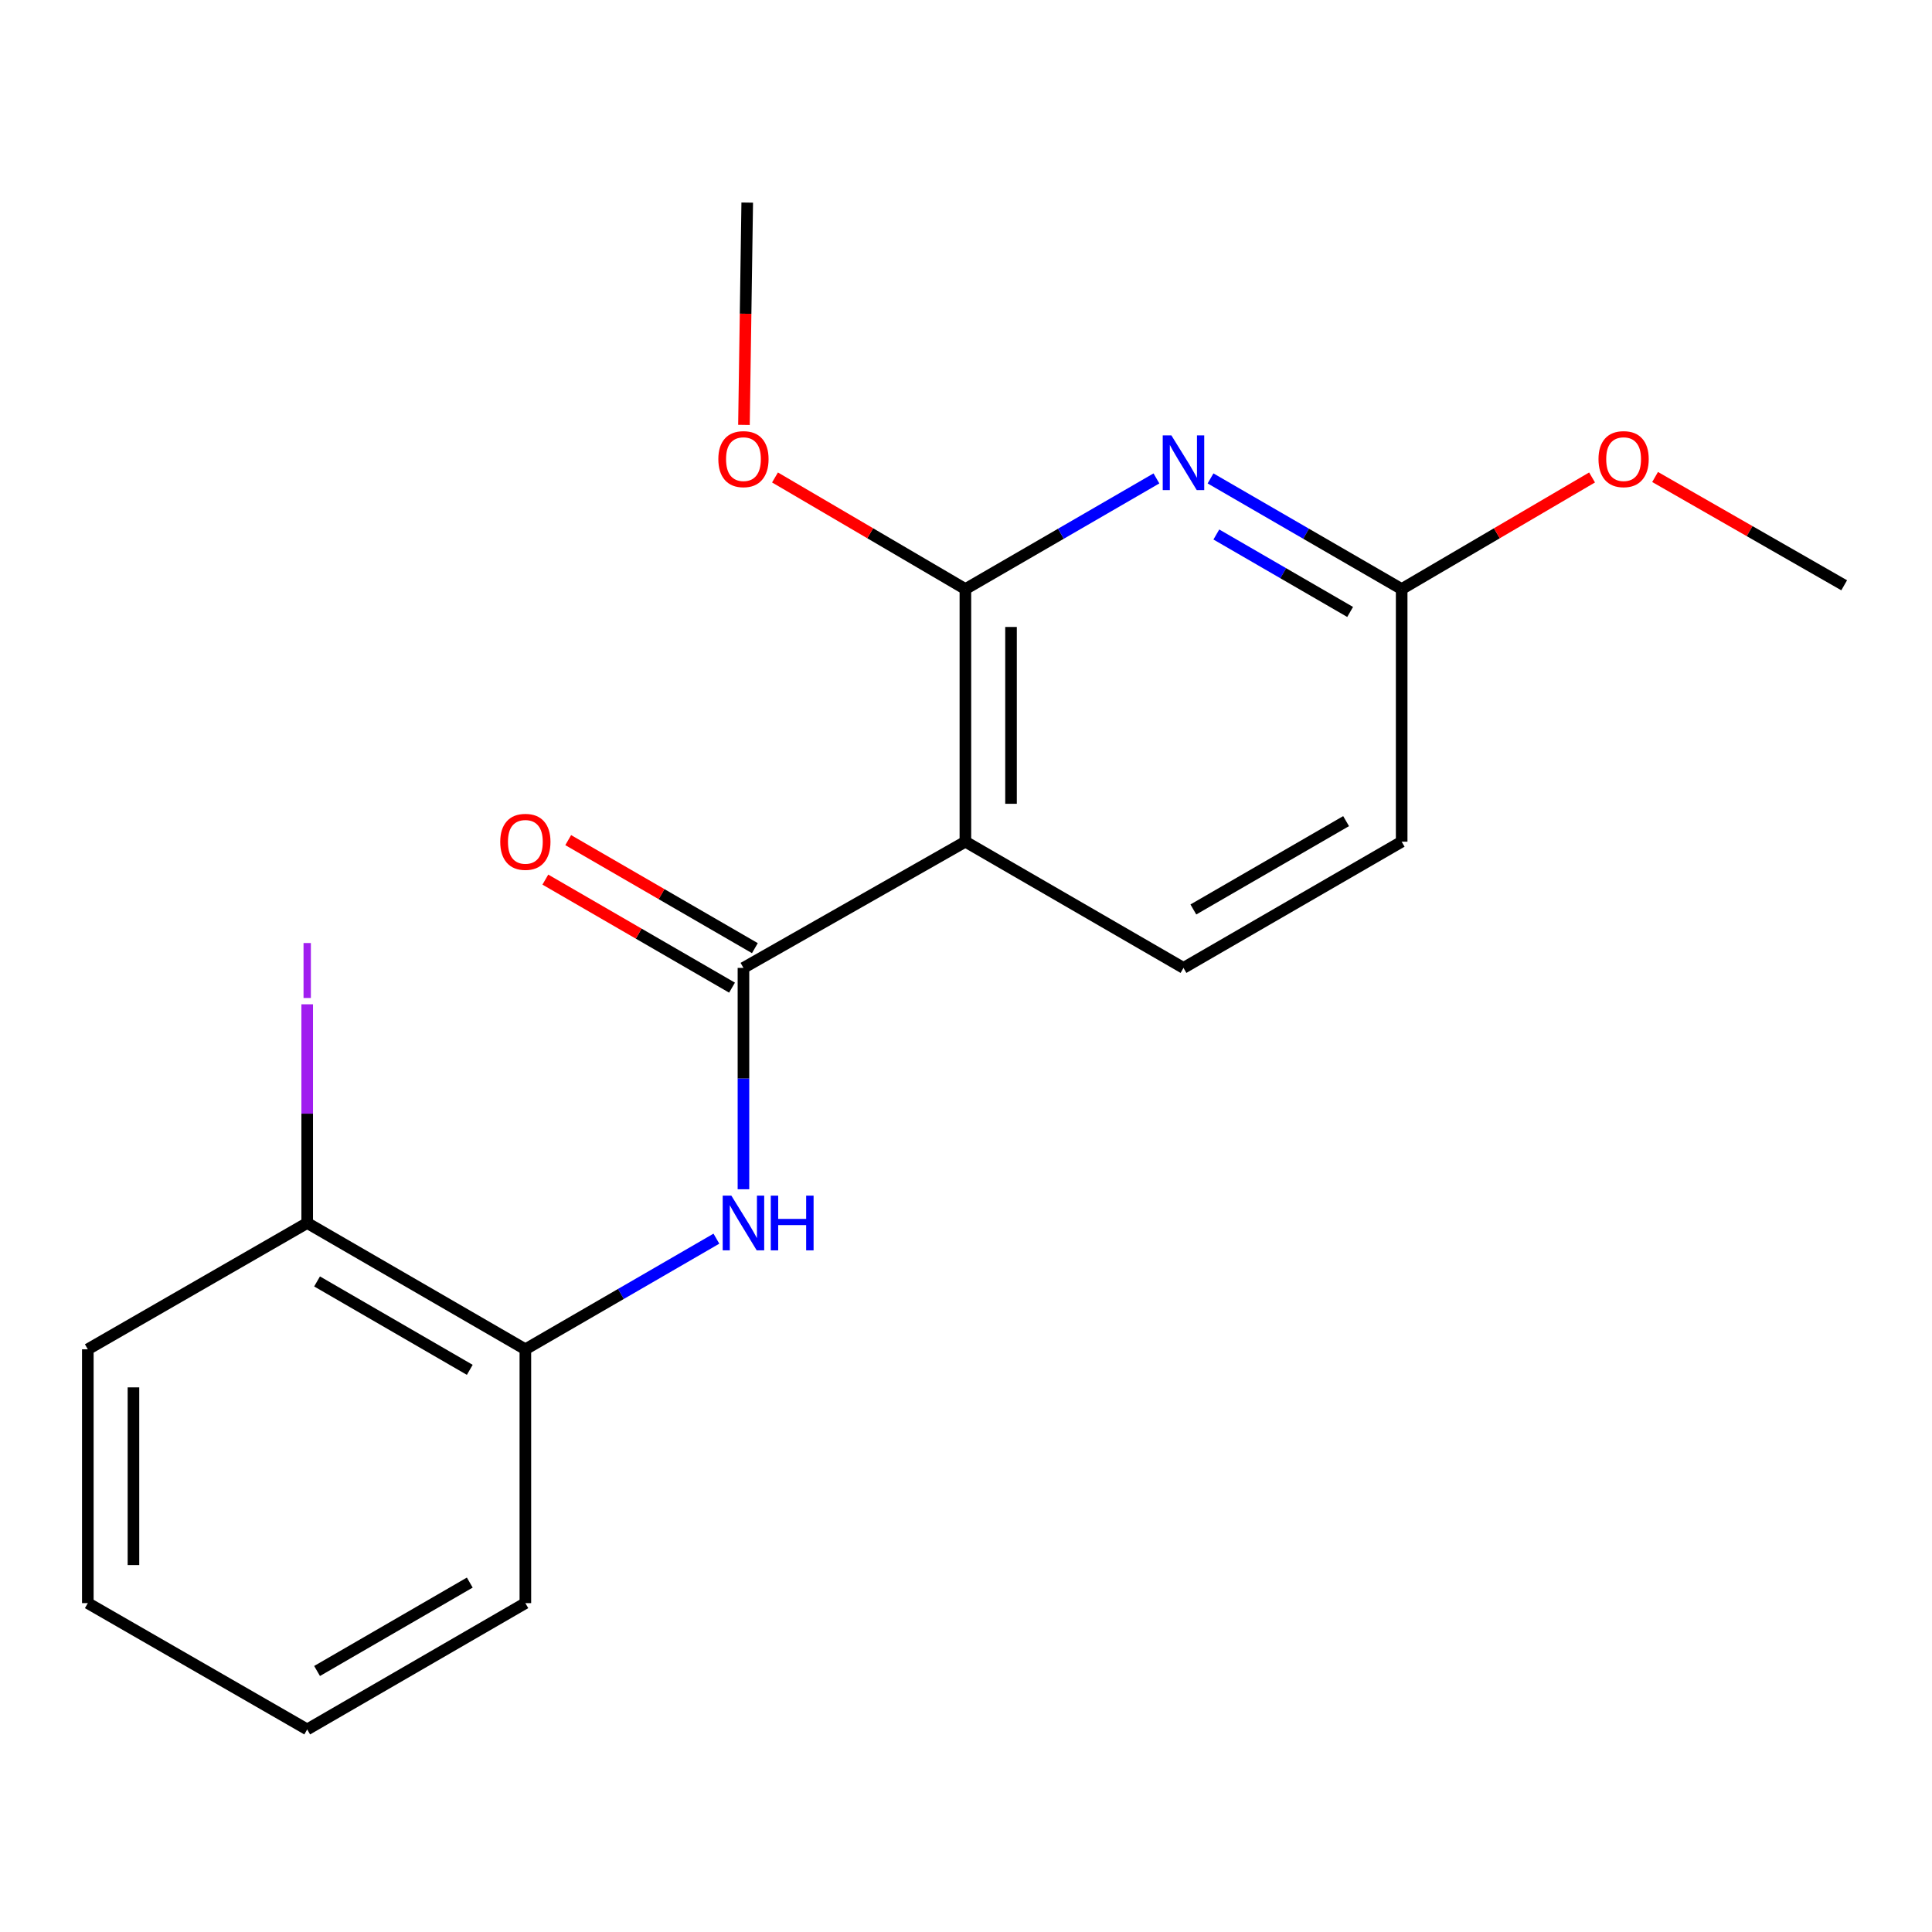 <?xml version='1.0' encoding='iso-8859-1'?>
<svg version='1.1' baseProfile='full'
              xmlns='http://www.w3.org/2000/svg'
                      xmlns:rdkit='http://www.rdkit.org/xml'
                      xmlns:xlink='http://www.w3.org/1999/xlink'
                  xml:space='preserve'
width='1000px' height='1000px' viewBox='0 0 1000 1000'>
<!-- END OF HEADER -->
<rect style='opacity:1.0;fill:#FFFFFF;stroke:none' width='1000' height='1000' x='0' y='0'> </rect>
<path class='bond-0' d='M 499.685,435.654 L 384.809,500.984' style='fill:none;fill-rule:evenodd;stroke:#000000;stroke-width:6px;stroke-linecap:butt;stroke-linejoin:miter;stroke-opacity:1' />
<path class='bond-1' d='M 499.685,435.654 L 499.685,304.901' style='fill:none;fill-rule:evenodd;stroke:#000000;stroke-width:6px;stroke-linecap:butt;stroke-linejoin:miter;stroke-opacity:1' />
<path class='bond-1' d='M 523.303,416.041 L 523.303,324.513' style='fill:none;fill-rule:evenodd;stroke:#000000;stroke-width:6px;stroke-linecap:butt;stroke-linejoin:miter;stroke-opacity:1' />
<path class='bond-4' d='M 499.685,435.654 L 612.567,500.984' style='fill:none;fill-rule:evenodd;stroke:#000000;stroke-width:6px;stroke-linecap:butt;stroke-linejoin:miter;stroke-opacity:1' />
<path class='bond-3' d='M 384.809,500.984 L 384.809,558.273' style='fill:none;fill-rule:evenodd;stroke:#000000;stroke-width:6px;stroke-linecap:butt;stroke-linejoin:miter;stroke-opacity:1' />
<path class='bond-3' d='M 384.809,558.273 L 384.809,615.562' style='fill:none;fill-rule:evenodd;stroke:#0000FF;stroke-width:6px;stroke-linecap:butt;stroke-linejoin:miter;stroke-opacity:1' />
<path class='bond-7' d='M 390.724,490.763 L 342.413,462.803' style='fill:none;fill-rule:evenodd;stroke:#000000;stroke-width:6px;stroke-linecap:butt;stroke-linejoin:miter;stroke-opacity:1' />
<path class='bond-7' d='M 342.413,462.803 L 294.103,434.844' style='fill:none;fill-rule:evenodd;stroke:#FF0000;stroke-width:6px;stroke-linecap:butt;stroke-linejoin:miter;stroke-opacity:1' />
<path class='bond-7' d='M 378.893,511.205 L 330.583,483.245' style='fill:none;fill-rule:evenodd;stroke:#000000;stroke-width:6px;stroke-linecap:butt;stroke-linejoin:miter;stroke-opacity:1' />
<path class='bond-7' d='M 330.583,483.245 L 282.272,455.285' style='fill:none;fill-rule:evenodd;stroke:#FF0000;stroke-width:6px;stroke-linecap:butt;stroke-linejoin:miter;stroke-opacity:1' />
<path class='bond-2' d='M 499.685,304.901 L 549.125,276.264' style='fill:none;fill-rule:evenodd;stroke:#000000;stroke-width:6px;stroke-linecap:butt;stroke-linejoin:miter;stroke-opacity:1' />
<path class='bond-2' d='M 549.125,276.264 L 598.566,247.627' style='fill:none;fill-rule:evenodd;stroke:#0000FF;stroke-width:6px;stroke-linecap:butt;stroke-linejoin:miter;stroke-opacity:1' />
<path class='bond-10' d='M 499.685,304.901 L 450.411,276.017' style='fill:none;fill-rule:evenodd;stroke:#000000;stroke-width:6px;stroke-linecap:butt;stroke-linejoin:miter;stroke-opacity:1' />
<path class='bond-10' d='M 450.411,276.017 L 401.138,247.134' style='fill:none;fill-rule:evenodd;stroke:#FF0000;stroke-width:6px;stroke-linecap:butt;stroke-linejoin:miter;stroke-opacity:1' />
<path class='bond-19' d='M 626.569,247.624 L 676.035,276.262' style='fill:none;fill-rule:evenodd;stroke:#0000FF;stroke-width:6px;stroke-linecap:butt;stroke-linejoin:miter;stroke-opacity:1' />
<path class='bond-19' d='M 676.035,276.262 L 725.501,304.901' style='fill:none;fill-rule:evenodd;stroke:#000000;stroke-width:6px;stroke-linecap:butt;stroke-linejoin:miter;stroke-opacity:1' />
<path class='bond-19' d='M 629.576,276.655 L 664.202,296.702' style='fill:none;fill-rule:evenodd;stroke:#0000FF;stroke-width:6px;stroke-linecap:butt;stroke-linejoin:miter;stroke-opacity:1' />
<path class='bond-19' d='M 664.202,296.702 L 698.828,316.749' style='fill:none;fill-rule:evenodd;stroke:#000000;stroke-width:6px;stroke-linecap:butt;stroke-linejoin:miter;stroke-opacity:1' />
<path class='bond-5' d='M 370.808,641.131 L 321.367,669.762' style='fill:none;fill-rule:evenodd;stroke:#0000FF;stroke-width:6px;stroke-linecap:butt;stroke-linejoin:miter;stroke-opacity:1' />
<path class='bond-5' d='M 321.367,669.762 L 271.927,698.393' style='fill:none;fill-rule:evenodd;stroke:#000000;stroke-width:6px;stroke-linecap:butt;stroke-linejoin:miter;stroke-opacity:1' />
<path class='bond-9' d='M 612.567,500.984 L 725.501,435.654' style='fill:none;fill-rule:evenodd;stroke:#000000;stroke-width:6px;stroke-linecap:butt;stroke-linejoin:miter;stroke-opacity:1' />
<path class='bond-9' d='M 617.681,470.741 L 696.735,425.009' style='fill:none;fill-rule:evenodd;stroke:#000000;stroke-width:6px;stroke-linecap:butt;stroke-linejoin:miter;stroke-opacity:1' />
<path class='bond-8' d='M 271.927,698.393 L 159.006,633.023' style='fill:none;fill-rule:evenodd;stroke:#000000;stroke-width:6px;stroke-linecap:butt;stroke-linejoin:miter;stroke-opacity:1' />
<path class='bond-8' d='M 243.156,709.028 L 164.111,663.269' style='fill:none;fill-rule:evenodd;stroke:#000000;stroke-width:6px;stroke-linecap:butt;stroke-linejoin:miter;stroke-opacity:1' />
<path class='bond-13' d='M 271.927,698.393 L 271.927,829.776' style='fill:none;fill-rule:evenodd;stroke:#000000;stroke-width:6px;stroke-linecap:butt;stroke-linejoin:miter;stroke-opacity:1' />
<path class='bond-6' d='M 725.501,304.901 L 725.501,435.654' style='fill:none;fill-rule:evenodd;stroke:#000000;stroke-width:6px;stroke-linecap:butt;stroke-linejoin:miter;stroke-opacity:1' />
<path class='bond-12' d='M 725.501,304.901 L 774.775,276.017' style='fill:none;fill-rule:evenodd;stroke:#000000;stroke-width:6px;stroke-linecap:butt;stroke-linejoin:miter;stroke-opacity:1' />
<path class='bond-12' d='M 774.775,276.017 L 824.049,247.134' style='fill:none;fill-rule:evenodd;stroke:#FF0000;stroke-width:6px;stroke-linecap:butt;stroke-linejoin:miter;stroke-opacity:1' />
<path class='bond-11' d='M 159.006,633.023 L 159.006,576.423' style='fill:none;fill-rule:evenodd;stroke:#000000;stroke-width:6px;stroke-linecap:butt;stroke-linejoin:miter;stroke-opacity:1' />
<path class='bond-11' d='M 159.006,576.423 L 159.006,519.823' style='fill:none;fill-rule:evenodd;stroke:#A01EEF;stroke-width:6px;stroke-linecap:butt;stroke-linejoin:miter;stroke-opacity:1' />
<path class='bond-14' d='M 159.006,633.023 L 45.455,698.393' style='fill:none;fill-rule:evenodd;stroke:#000000;stroke-width:6px;stroke-linecap:butt;stroke-linejoin:miter;stroke-opacity:1' />
<path class='bond-15' d='M 385.069,219.924 L 385.916,162.389' style='fill:none;fill-rule:evenodd;stroke:#FF0000;stroke-width:6px;stroke-linecap:butt;stroke-linejoin:miter;stroke-opacity:1' />
<path class='bond-15' d='M 385.916,162.389 L 386.764,104.854' style='fill:none;fill-rule:evenodd;stroke:#000000;stroke-width:6px;stroke-linecap:butt;stroke-linejoin:miter;stroke-opacity:1' />
<path class='bond-16' d='M 856.667,246.891 L 905.606,274.918' style='fill:none;fill-rule:evenodd;stroke:#FF0000;stroke-width:6px;stroke-linecap:butt;stroke-linejoin:miter;stroke-opacity:1' />
<path class='bond-16' d='M 905.606,274.918 L 954.545,302.945' style='fill:none;fill-rule:evenodd;stroke:#000000;stroke-width:6px;stroke-linecap:butt;stroke-linejoin:miter;stroke-opacity:1' />
<path class='bond-17' d='M 271.927,829.776 L 159.006,895.146' style='fill:none;fill-rule:evenodd;stroke:#000000;stroke-width:6px;stroke-linecap:butt;stroke-linejoin:miter;stroke-opacity:1' />
<path class='bond-17' d='M 243.156,819.141 L 164.111,864.9' style='fill:none;fill-rule:evenodd;stroke:#000000;stroke-width:6px;stroke-linecap:butt;stroke-linejoin:miter;stroke-opacity:1' />
<path class='bond-20' d='M 45.455,698.393 L 45.455,829.776' style='fill:none;fill-rule:evenodd;stroke:#000000;stroke-width:6px;stroke-linecap:butt;stroke-linejoin:miter;stroke-opacity:1' />
<path class='bond-20' d='M 69.073,718.1 L 69.073,810.068' style='fill:none;fill-rule:evenodd;stroke:#000000;stroke-width:6px;stroke-linecap:butt;stroke-linejoin:miter;stroke-opacity:1' />
<path class='bond-18' d='M 159.006,895.146 L 45.455,829.776' style='fill:none;fill-rule:evenodd;stroke:#000000;stroke-width:6px;stroke-linecap:butt;stroke-linejoin:miter;stroke-opacity:1' />
<path  class='atom-3' d='M 606.307 225.357
L 615.587 240.357
Q 616.507 241.837, 617.987 244.517
Q 619.467 247.197, 619.547 247.357
L 619.547 225.357
L 623.307 225.357
L 623.307 253.677
L 619.427 253.677
L 609.467 237.277
Q 608.307 235.357, 607.067 233.157
Q 605.867 230.957, 605.507 230.277
L 605.507 253.677
L 601.827 253.677
L 601.827 225.357
L 606.307 225.357
' fill='#0000FF'/>
<path  class='atom-4' d='M 378.549 618.863
L 387.829 633.863
Q 388.749 635.343, 390.229 638.023
Q 391.709 640.703, 391.789 640.863
L 391.789 618.863
L 395.549 618.863
L 395.549 647.183
L 391.669 647.183
L 381.709 630.783
Q 380.549 628.863, 379.309 626.663
Q 378.109 624.463, 377.749 623.783
L 377.749 647.183
L 374.069 647.183
L 374.069 618.863
L 378.549 618.863
' fill='#0000FF'/>
<path  class='atom-4' d='M 398.949 618.863
L 402.789 618.863
L 402.789 630.903
L 417.269 630.903
L 417.269 618.863
L 421.109 618.863
L 421.109 647.183
L 417.269 647.183
L 417.269 634.103
L 402.789 634.103
L 402.789 647.183
L 398.949 647.183
L 398.949 618.863
' fill='#0000FF'/>
<path  class='atom-8' d='M 258.927 435.734
Q 258.927 428.934, 262.287 425.134
Q 265.647 421.334, 271.927 421.334
Q 278.207 421.334, 281.567 425.134
Q 284.927 428.934, 284.927 435.734
Q 284.927 442.614, 281.527 446.534
Q 278.127 450.414, 271.927 450.414
Q 265.687 450.414, 262.287 446.534
Q 258.927 442.654, 258.927 435.734
M 271.927 447.214
Q 276.247 447.214, 278.567 444.334
Q 280.927 441.414, 280.927 435.734
Q 280.927 430.174, 278.567 427.374
Q 276.247 424.534, 271.927 424.534
Q 267.607 424.534, 265.247 427.334
Q 262.927 430.134, 262.927 435.734
Q 262.927 441.454, 265.247 444.334
Q 267.607 447.214, 271.927 447.214
' fill='#FF0000'/>
<path  class='atom-11' d='M 371.809 237.642
Q 371.809 230.842, 375.169 227.042
Q 378.529 223.242, 384.809 223.242
Q 391.089 223.242, 394.449 227.042
Q 397.809 230.842, 397.809 237.642
Q 397.809 244.522, 394.409 248.442
Q 391.009 252.322, 384.809 252.322
Q 378.569 252.322, 375.169 248.442
Q 371.809 244.562, 371.809 237.642
M 384.809 249.122
Q 389.129 249.122, 391.449 246.242
Q 393.809 243.322, 393.809 237.642
Q 393.809 232.082, 391.449 229.282
Q 389.129 226.442, 384.809 226.442
Q 380.489 226.442, 378.129 229.242
Q 375.809 232.042, 375.809 237.642
Q 375.809 243.362, 378.129 246.242
Q 380.489 249.122, 384.809 249.122
' fill='#FF0000'/>
<path  class='atom-12' d='M 157.106 488.116
L 160.906 488.116
L 160.906 516.556
L 157.106 516.556
L 157.106 488.116
' fill='#A01EEF'/>
<path  class='atom-13' d='M 827.378 237.642
Q 827.378 230.842, 830.738 227.042
Q 834.098 223.242, 840.378 223.242
Q 846.658 223.242, 850.018 227.042
Q 853.378 230.842, 853.378 237.642
Q 853.378 244.522, 849.978 248.442
Q 846.578 252.322, 840.378 252.322
Q 834.138 252.322, 830.738 248.442
Q 827.378 244.562, 827.378 237.642
M 840.378 249.122
Q 844.698 249.122, 847.018 246.242
Q 849.378 243.322, 849.378 237.642
Q 849.378 232.082, 847.018 229.282
Q 844.698 226.442, 840.378 226.442
Q 836.058 226.442, 833.698 229.242
Q 831.378 232.042, 831.378 237.642
Q 831.378 243.362, 833.698 246.242
Q 836.058 249.122, 840.378 249.122
' fill='#FF0000'/>
</svg>
